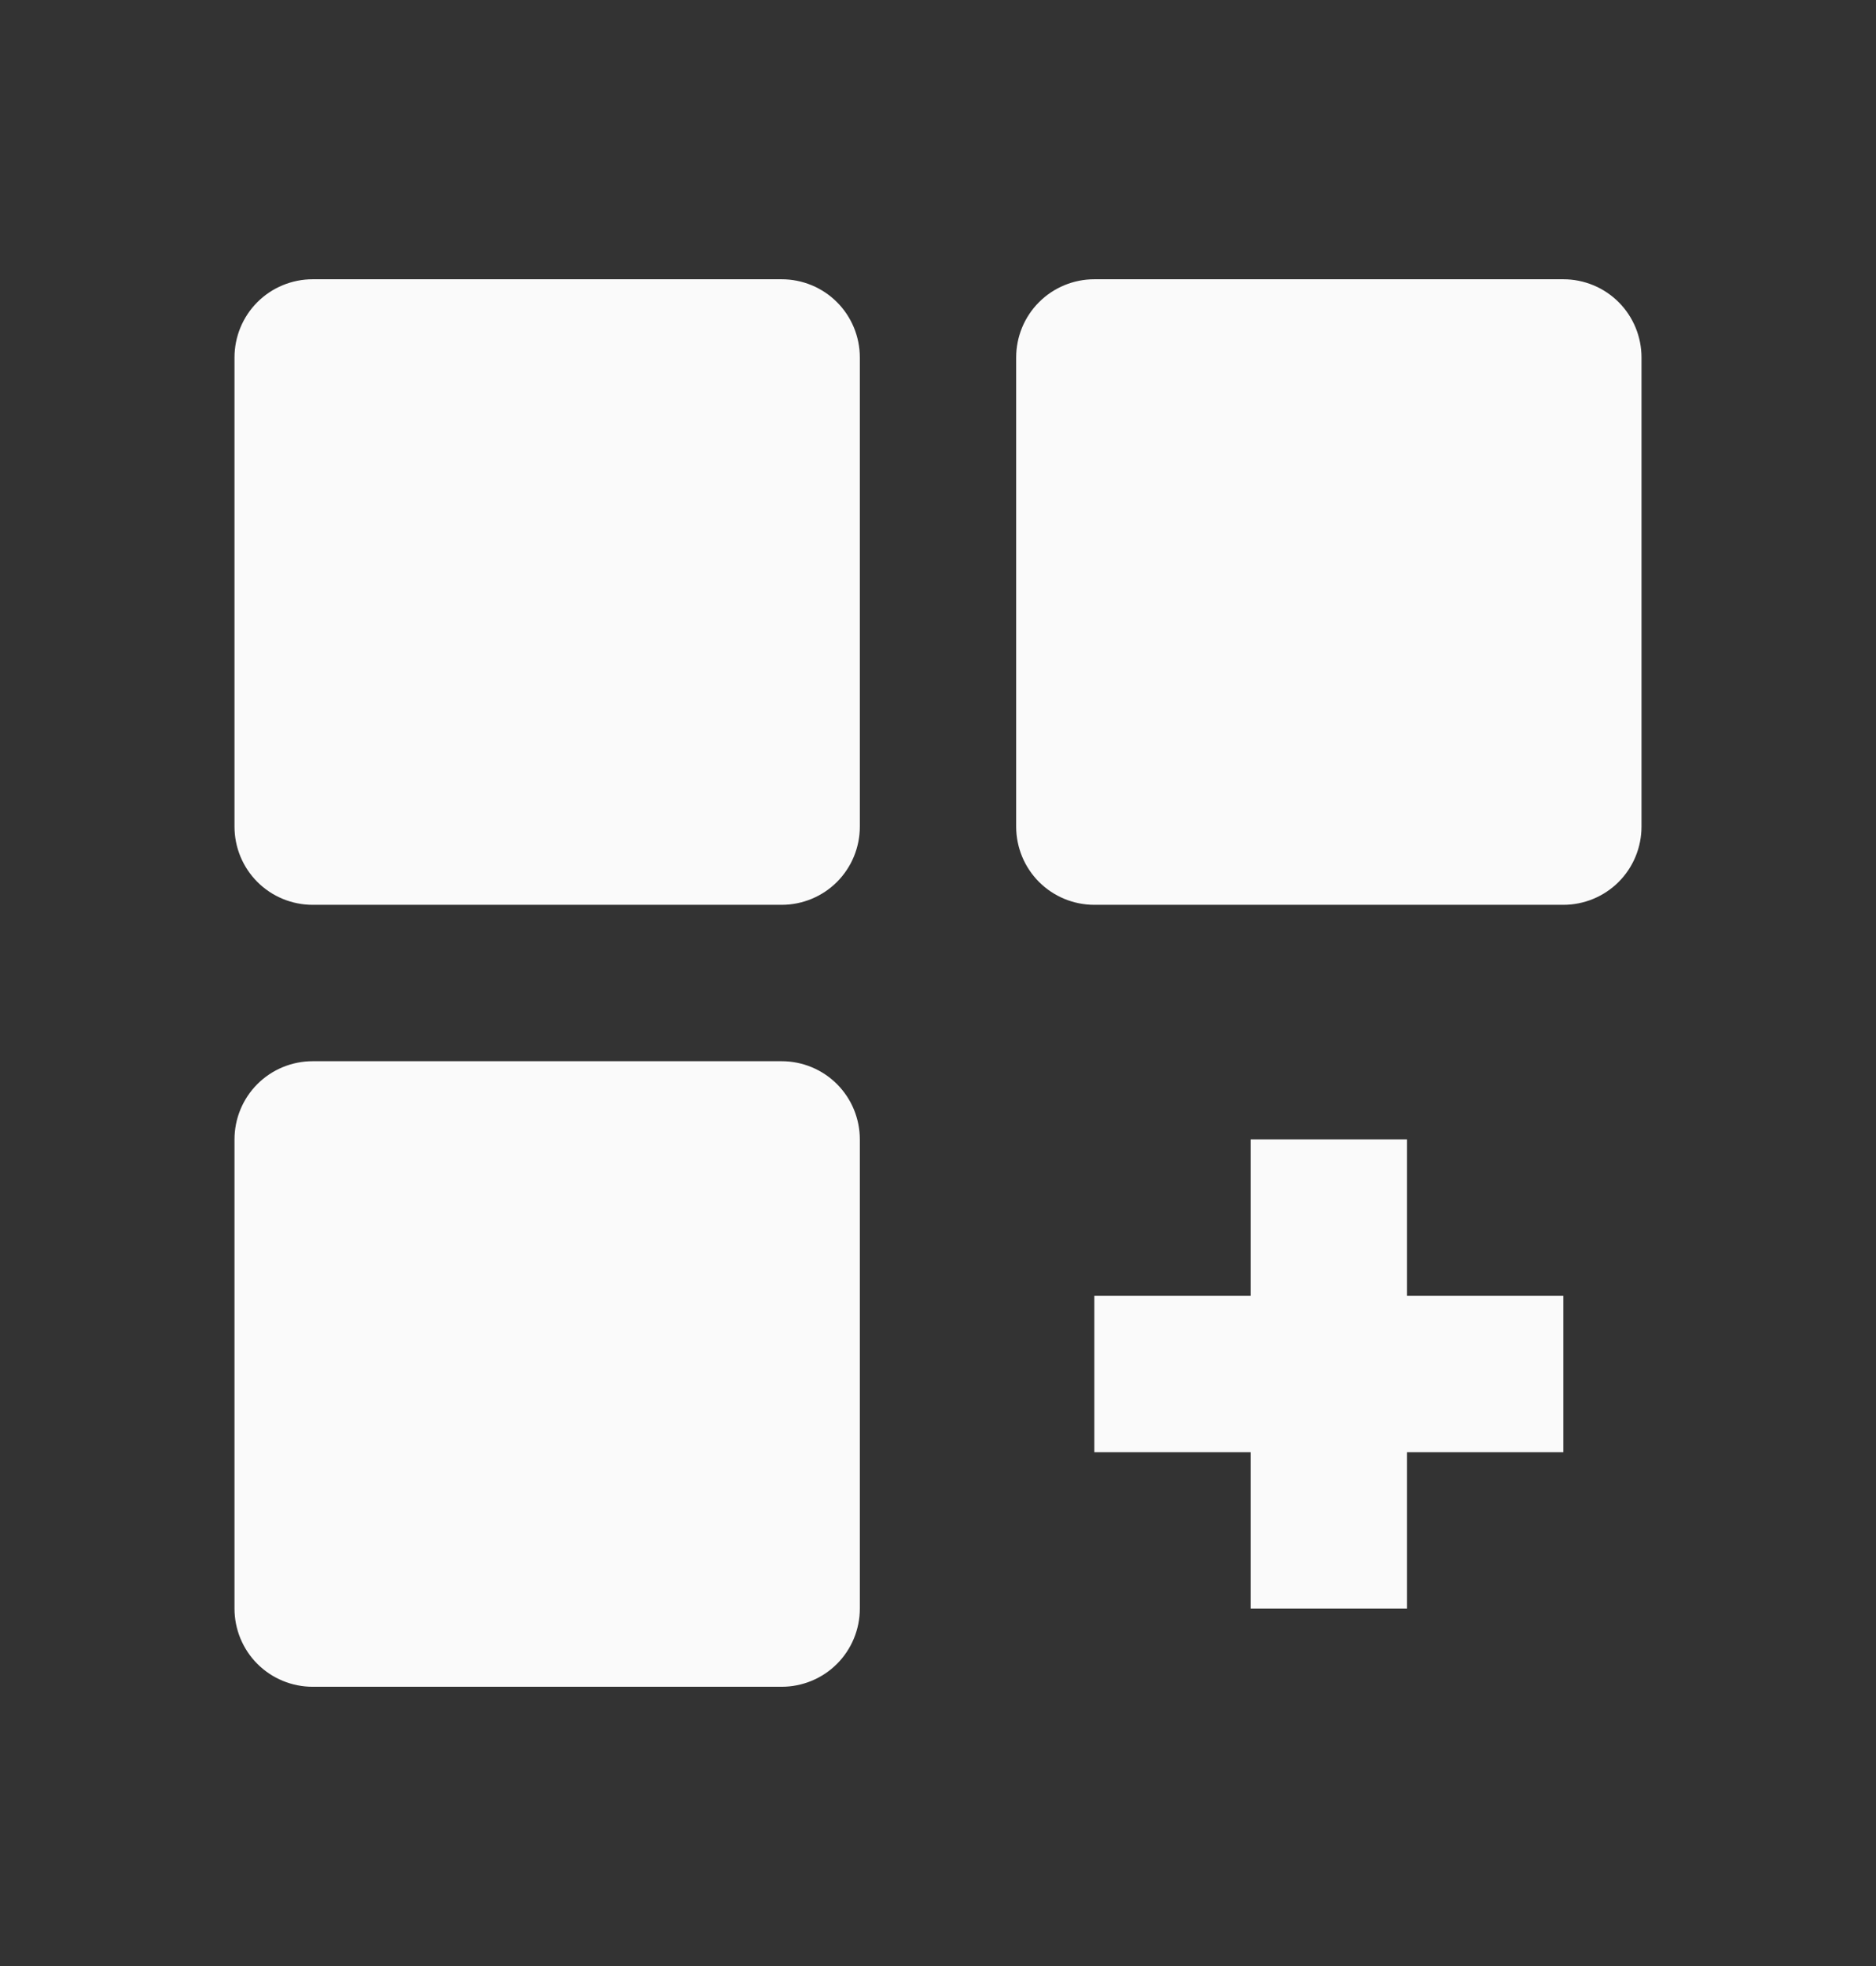 <svg width="21" height="22" viewBox="0 0 21 22" fill="none" xmlns="http://www.w3.org/2000/svg">
<rect x="0" y="0" width="21" height="22" fill="#333333" stroke="none"/>
<path d="M8.75 3.125H3.5C3.268 3.125 3.045 3.217 2.881 3.381C2.717 3.545 2.625 3.768 2.625 4V9.25C2.625 9.482 2.717 9.705 2.881 9.869C3.045 10.033 3.268 10.125 3.5 10.125H8.75C8.982 10.125 9.205 10.033 9.369 9.869C9.533 9.705 9.625 9.482 9.625 9.25V4C9.625 3.768 9.533 3.545 9.369 3.381C9.205 3.217 8.982 3.125 8.75 3.125ZM17.5 3.125H12.25C12.018 3.125 11.795 3.217 11.631 3.381C11.467 3.545 11.375 3.768 11.375 4V9.25C11.375 9.482 11.467 9.705 11.631 9.869C11.795 10.033 12.018 10.125 12.25 10.125H17.5C17.732 10.125 17.955 10.033 18.119 9.869C18.283 9.705 18.375 9.482 18.375 9.25V4C18.375 3.768 18.283 3.545 18.119 3.381C17.955 3.217 17.732 3.125 17.5 3.125ZM8.75 11.875H3.5C3.268 11.875 3.045 11.967 2.881 12.131C2.717 12.295 2.625 12.518 2.625 12.75V18C2.625 18.232 2.717 18.455 2.881 18.619C3.045 18.783 3.268 18.875 3.5 18.875H8.75C8.982 18.875 9.205 18.783 9.369 18.619C9.533 18.455 9.625 18.232 9.625 18V12.75C9.625 12.518 9.533 12.295 9.369 12.131C9.205 11.967 8.982 11.875 8.75 11.875ZM15.75 12.75H14V14.5H12.25V16.25H14V18H15.75V16.25H17.5V14.5H15.75V12.75Z" fill="#FAFAFA"/>
</svg>
